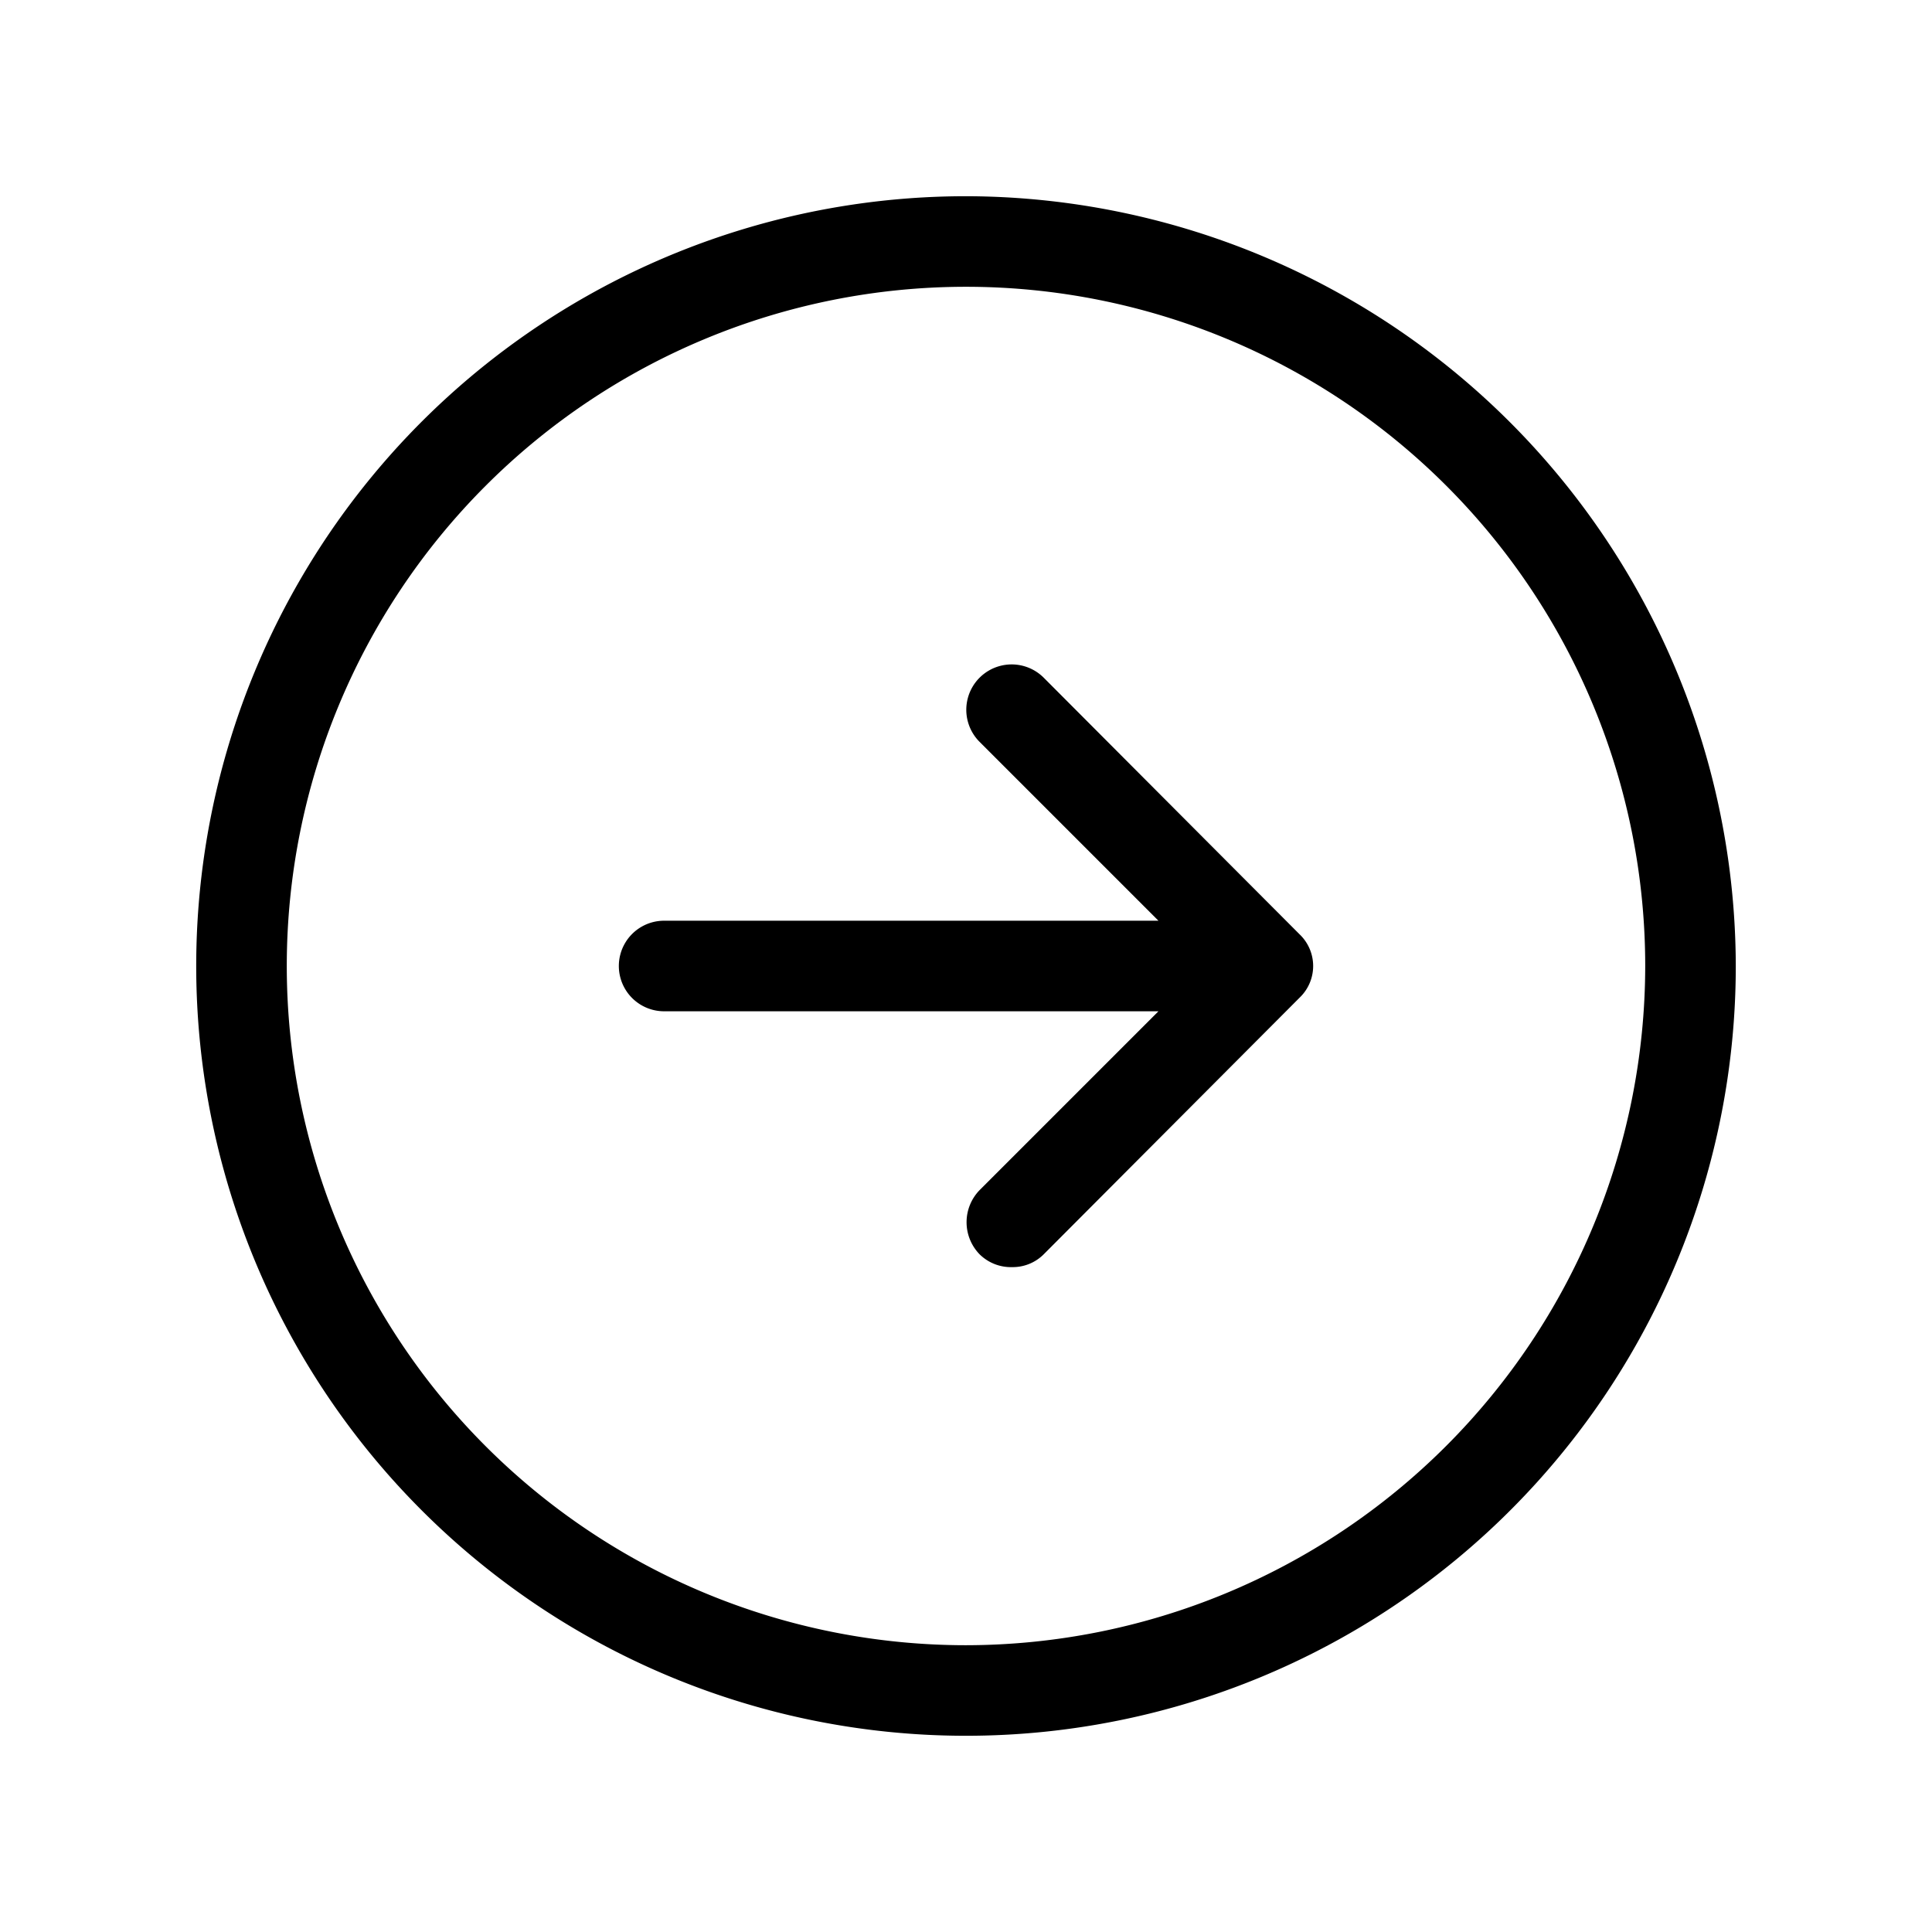 <svg xmlns="http://www.w3.org/2000/svg" viewBox="0 0 256 256" fill="currentColor"><path d="M128,26A102,102,0,1,0,230,128,102.2,102.2,0,0,0,128,26Zm0,192a90,90,0,1,1,90-90A90.1,90.1,0,0,1,128,218Zm44.2-94.2a5.8,5.8,0,0,1,0,8.4l-33.9,34a5.8,5.8,0,0,1-4.2,1.7,5.9,5.9,0,0,1-4.3-1.7,6.1,6.1,0,0,1,0-8.5L153.5,134H88a6,6,0,0,1,0-12h65.5L129.8,98.3a6,6,0,0,1,8.5-8.5Z"/></svg>